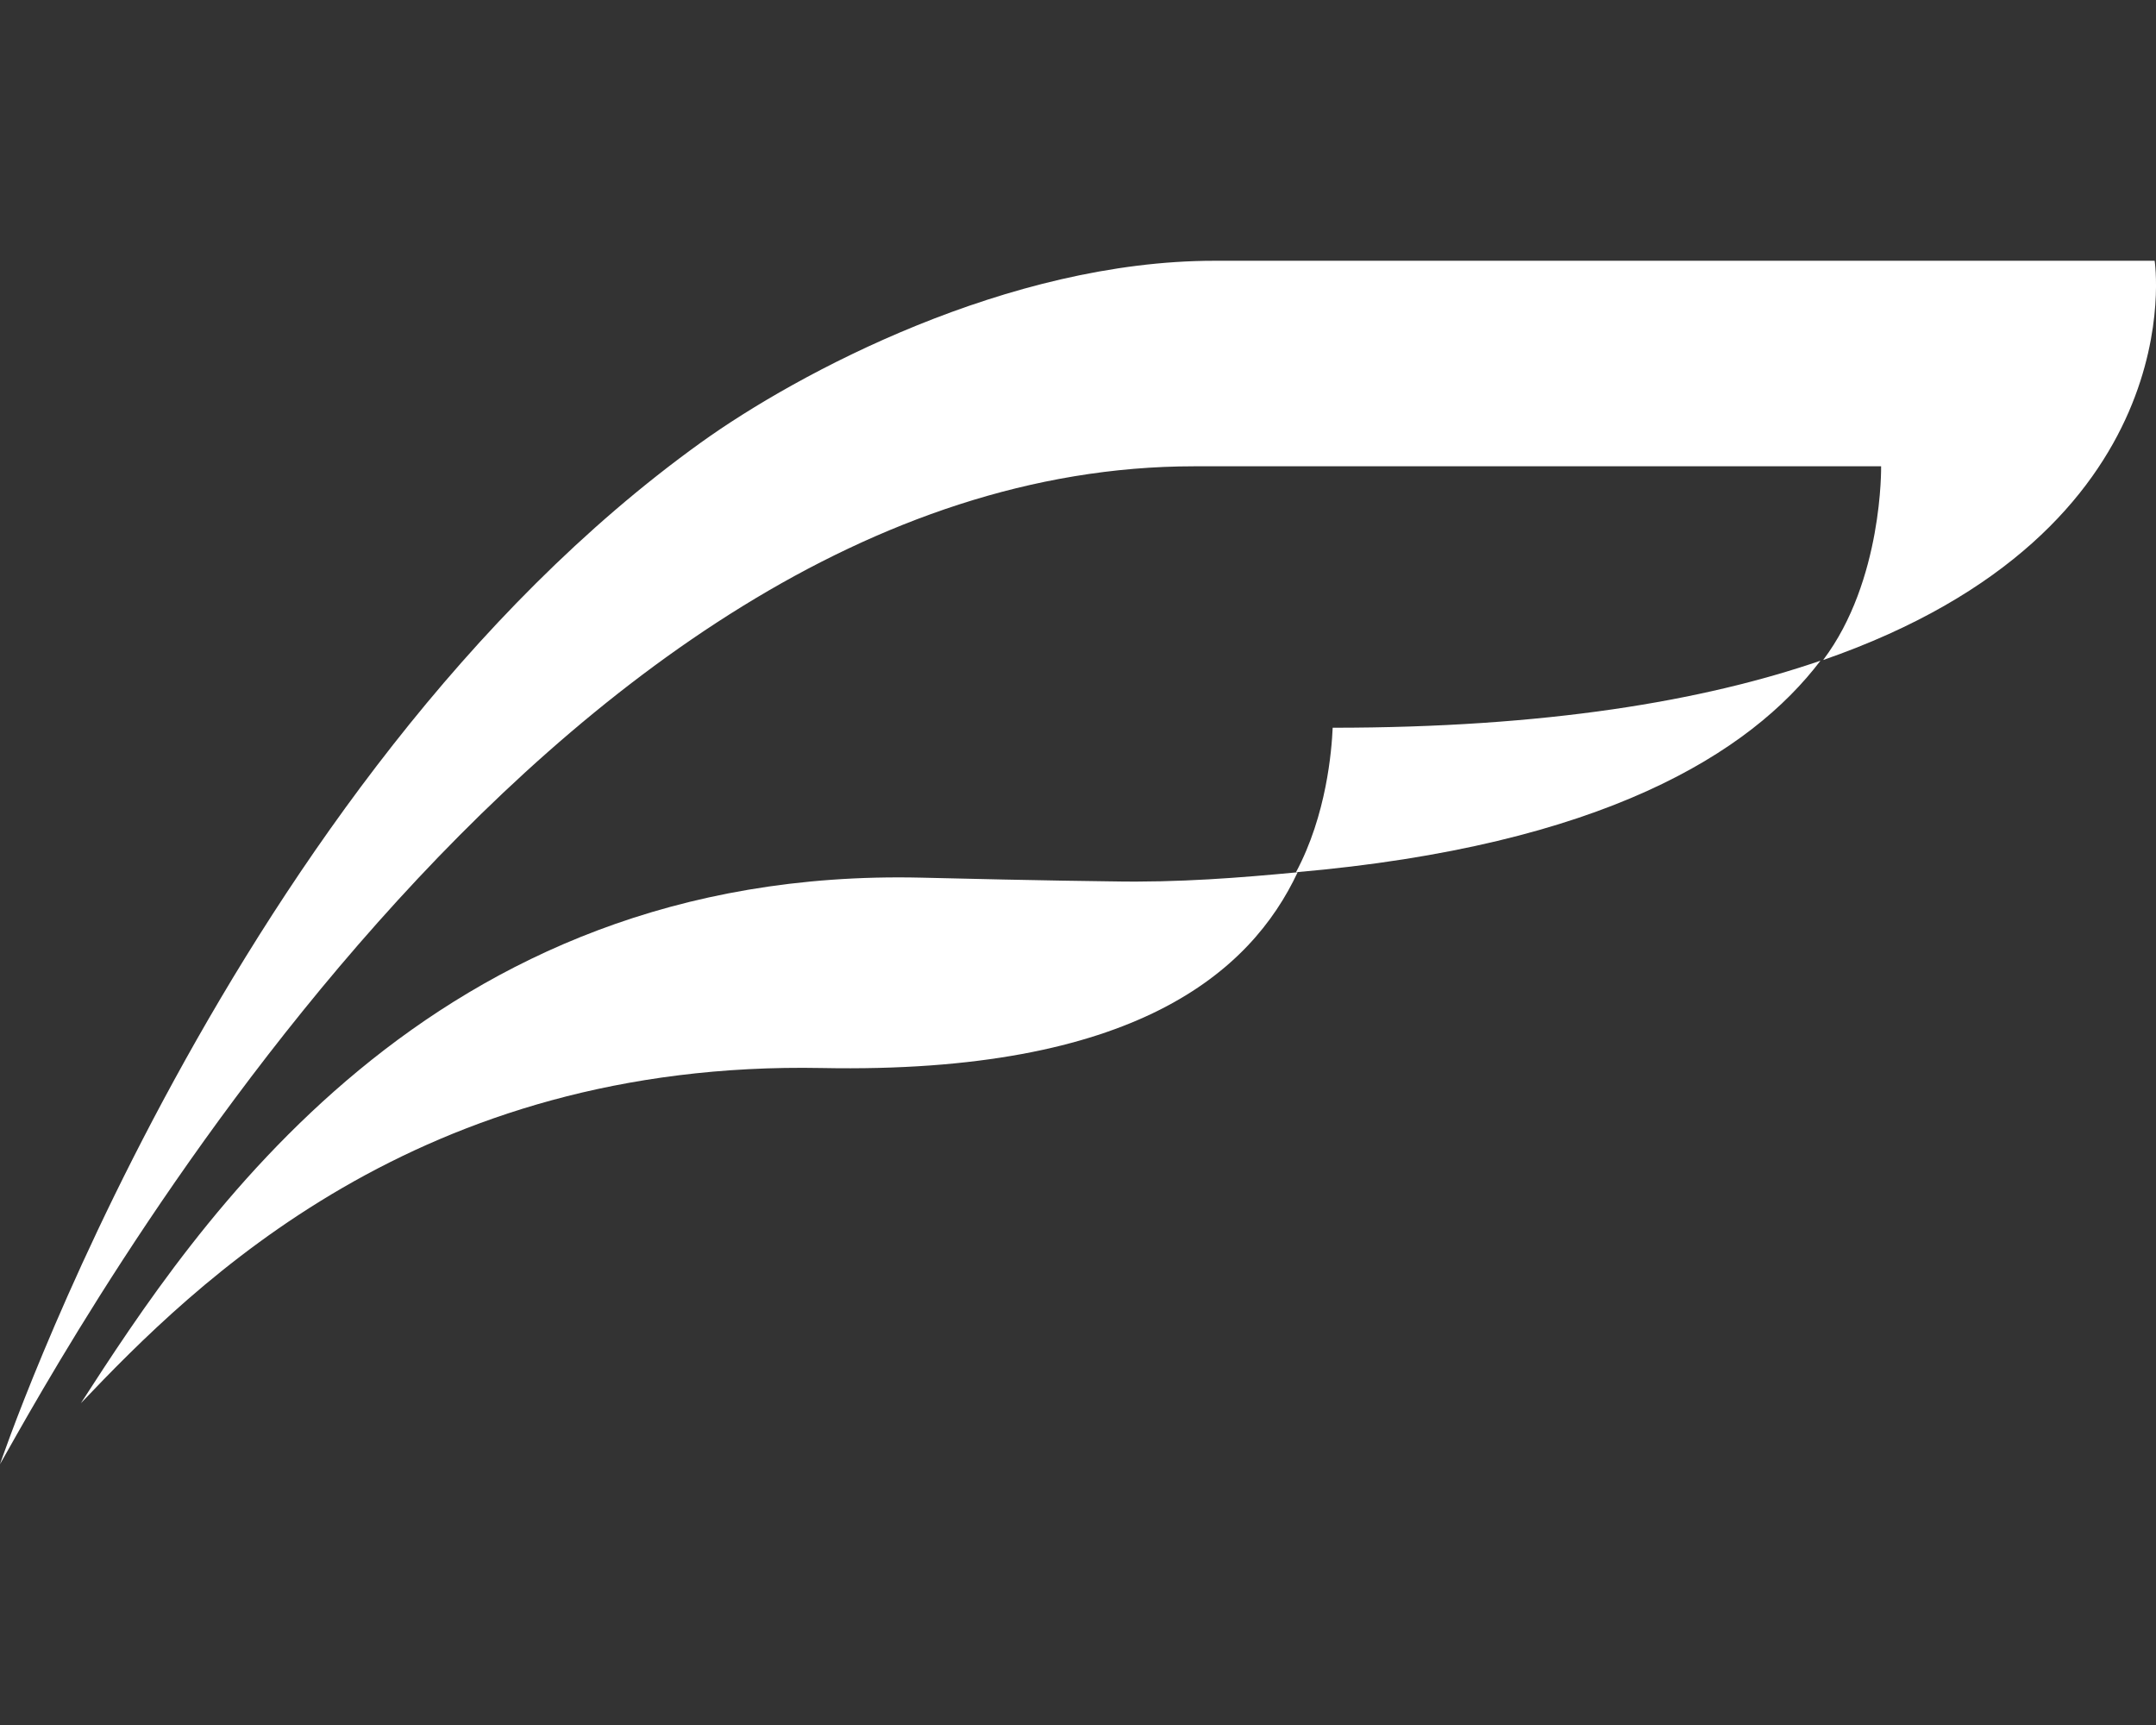 <?xml version="1.0" encoding="UTF-8"?>
<svg id="Camada_1" xmlns="http://www.w3.org/2000/svg" version="1.1" viewBox="0 0 640 512">
  <rect x="0" y="0" width="640" height="512" fill="#333333" stroke="none"/>
  <!-- Generator: Adobe Illustrator 29.8.1, SVG Export Plug-In . SVG Version: 2.1.1 Build 2)  -->
  <defs>
    <style>
      .st0 {
        fill: #fff;
      }
    </style>
  </defs>
  <path class="st0" d="M639.6,77.4h-279.1c-61.2,0-123.6,33.2-152.5,54C68.5,231.7,0,434.6,0,434.6c19.3-33.9,161.6-296.2,354.5-296.2h203.9s.6,33.9-17.2,57.5c110.7-38.4,98.4-118.5,98.4-118.5"/>
  <path class="st0" d="M395.6,216c-.3,6.7-1.8,25.9-10.9,42.9h-.1c91.1-7.9,135-35.4,155.8-62.8-34.9,12-81.6,19.9-144.8,19.9"/>
  <path class="st0" d="M329.8,261.6s-19.7-.2-56.3-1.1c-146.4-3.4-215.7,103.8-249.5,156,33.9-35.6,100-101.8,220-99.5,93,1.8,127.3-28.5,141.2-58.1-16.9,1.6-35.2,3.1-55.3,2.7"/>
</svg>